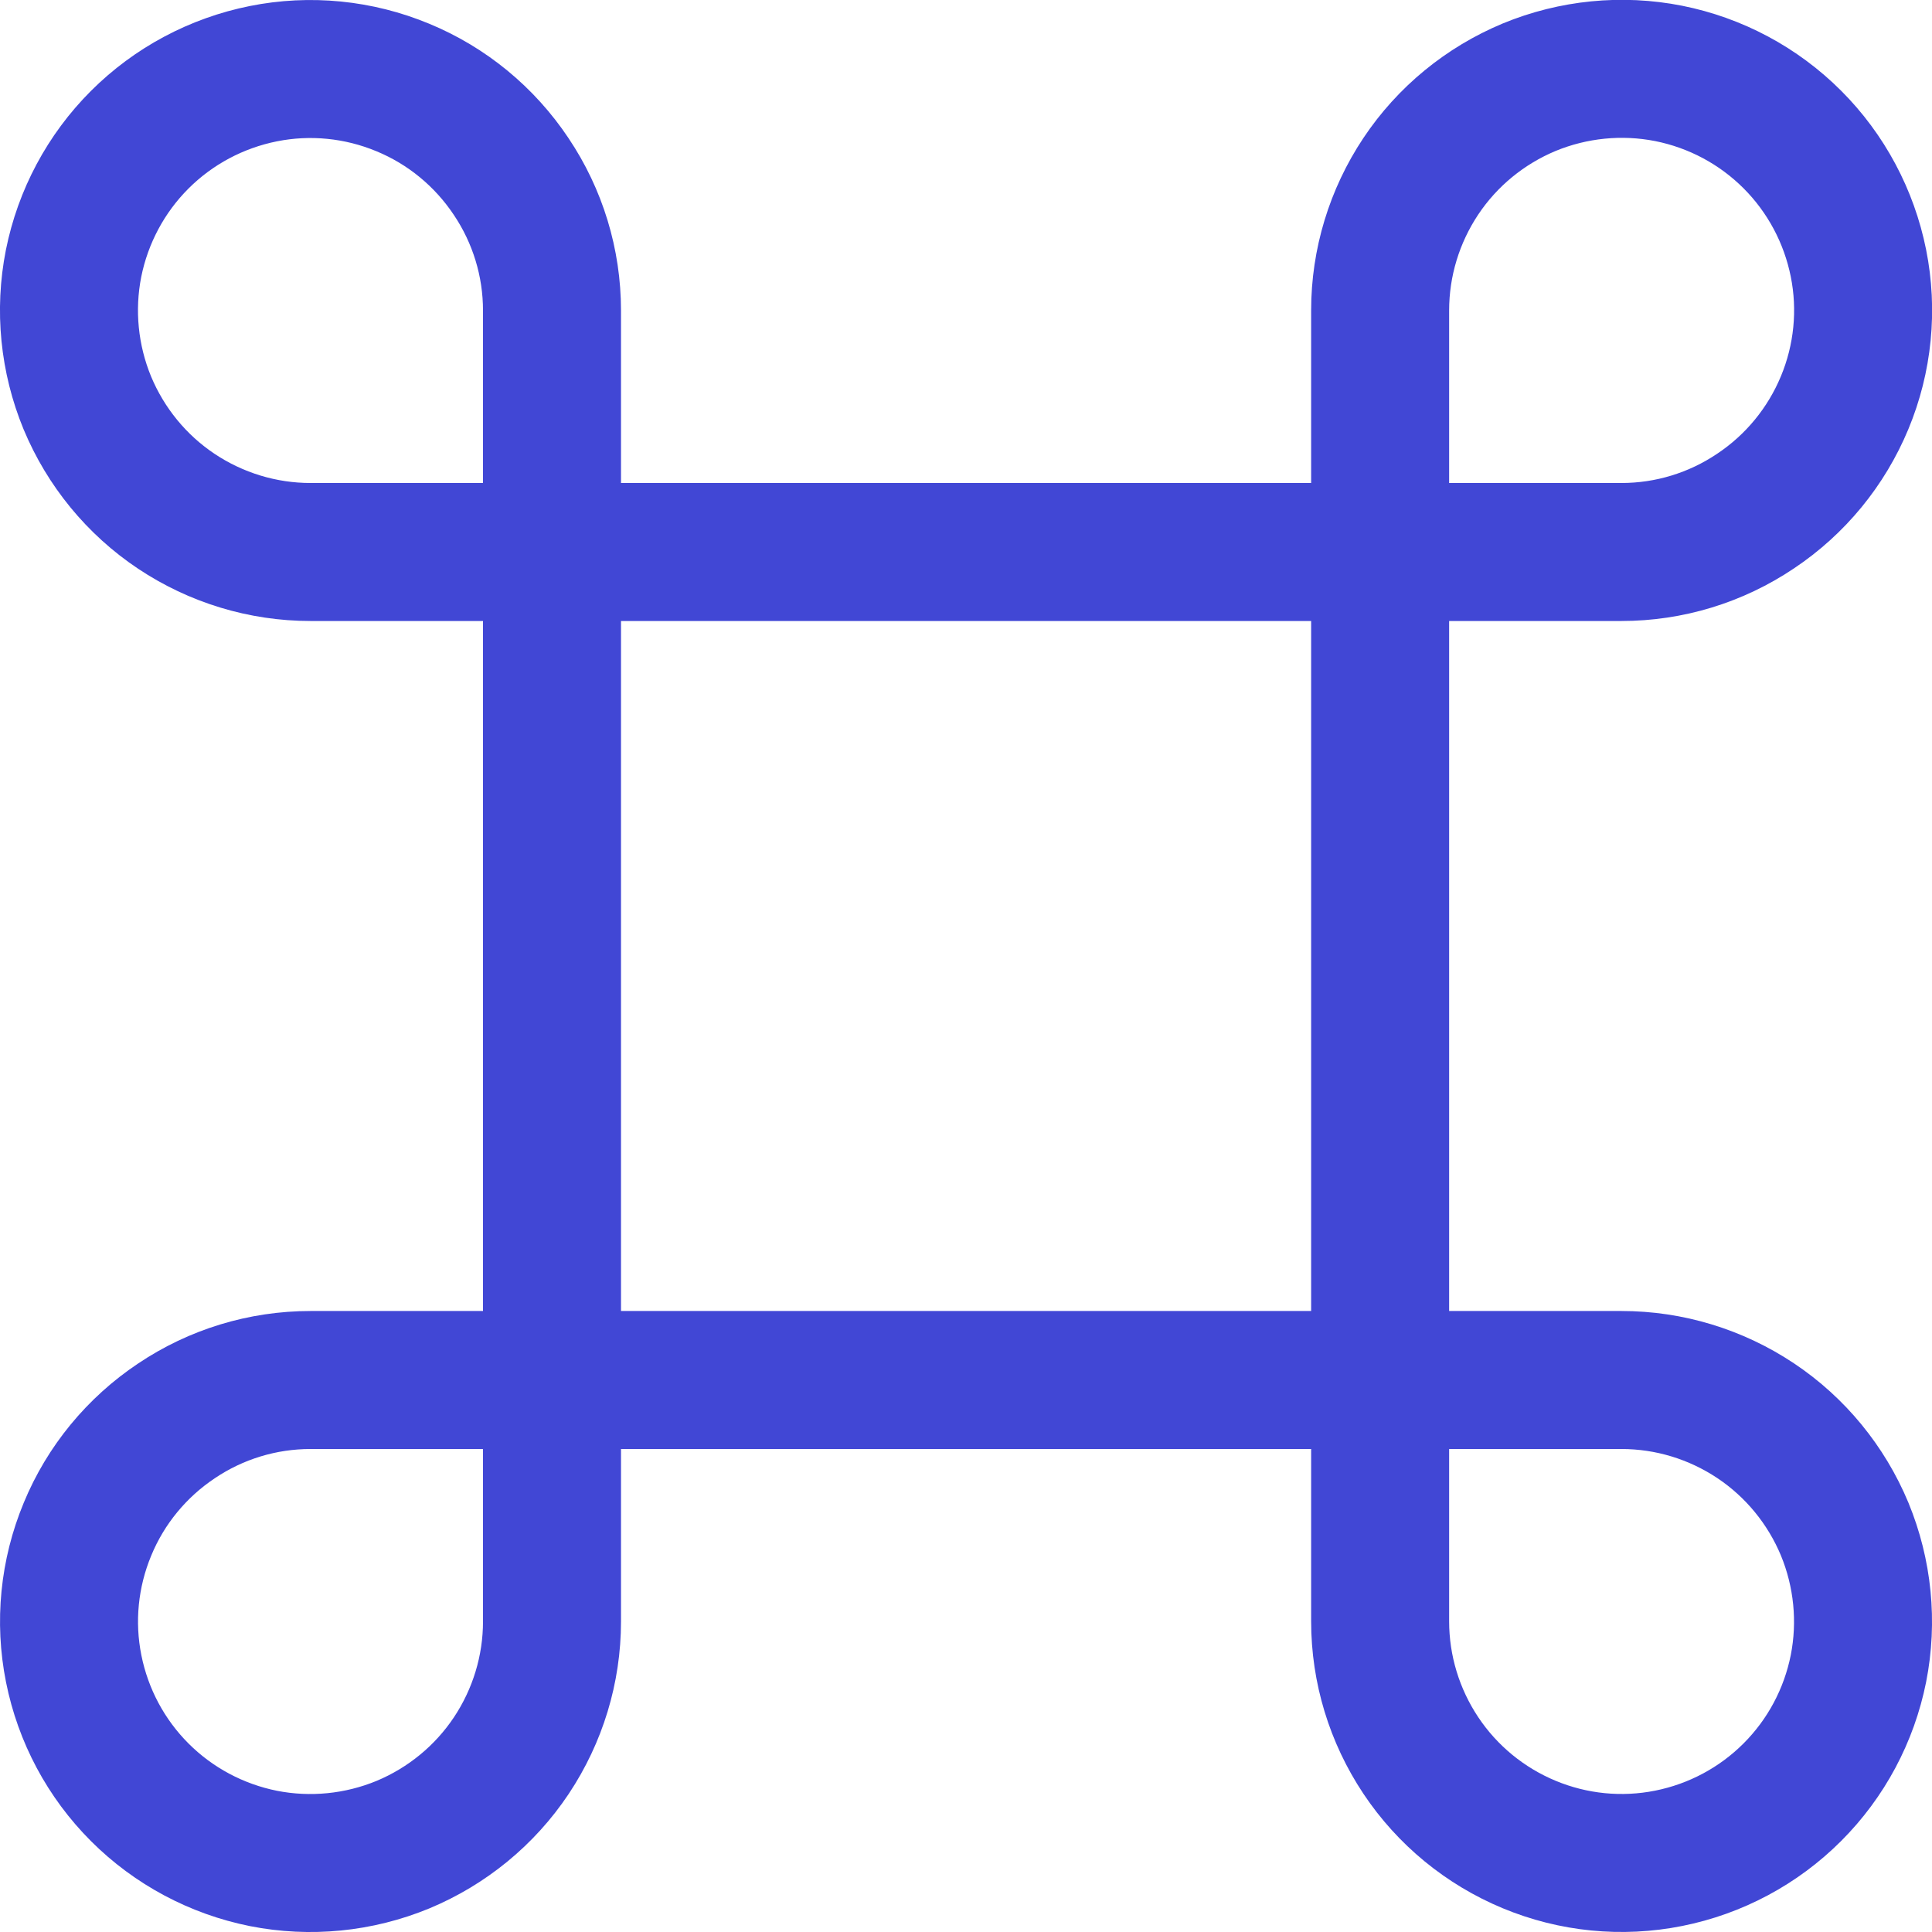 <svg xmlns="http://www.w3.org/2000/svg" fill="none" viewBox="0 0 14 14" id="Command--Streamline-Core"><desc>Command Streamline Icon: https://streamlinehq.com</desc><g id="command--mac-command-apple-keyboard"><path id="Vector" stroke="#4147d5" stroke-linecap="round" stroke-linejoin="round" d="M11.75 10c0.346 0 0.684 0.103 0.972 0.295 0.288 0.192 0.512 0.466 0.645 0.785 0.132 0.32 0.167 0.672 0.1 1.011 -0.068 0.34 -0.234 0.651 -0.479 0.896 -0.245 0.245 -0.556 0.411 -0.896 0.479s-0.691 0.033 -1.011 -0.1c-0.32 -0.133 -0.593 -0.357 -0.785 -0.645 -0.192 -0.288 -0.295 -0.626 -0.295 -0.972v-9.5c0 -0.346 0.103 -0.684 0.295 -0.972 0.192 -0.288 0.466 -0.512 0.785 -0.645 0.32 -0.132 0.672 -0.167 1.011 -0.1 0.34 0.068 0.651 0.234 0.896 0.479 0.245 0.245 0.411 0.557 0.479 0.896 0.068 0.339 0.033 0.691 -0.1 1.011 -0.133 0.32 -0.357 0.593 -0.645 0.785C12.434 3.897 12.096 4 11.75 4h-9.5c-0.346 0 -0.684 -0.103 -0.972 -0.295 -0.288 -0.192 -0.512 -0.466 -0.645 -0.785 -0.132 -0.32 -0.167 -0.672 -0.1 -1.011 0.068 -0.339 0.234 -0.651 0.479 -0.896 0.245 -0.245 0.557 -0.411 0.896 -0.479 0.339 -0.068 0.691 -0.033 1.011 0.1 0.32 0.132 0.593 0.357 0.785 0.645C3.897 1.566 4 1.904 4 2.25v9.5c0 0.346 -0.103 0.684 -0.295 0.972 -0.192 0.288 -0.466 0.512 -0.785 0.645 -0.32 0.132 -0.672 0.167 -1.011 0.1 -0.339 -0.068 -0.651 -0.234 -0.896 -0.479 -0.245 -0.245 -0.411 -0.556 -0.479 -0.896 -0.068 -0.34 -0.033 -0.691 0.1 -1.011 0.132 -0.32 0.357 -0.593 0.645 -0.785C1.566 10.103 1.904 10 2.25 10h9.5Z" stroke-width="1"></path></g></svg>